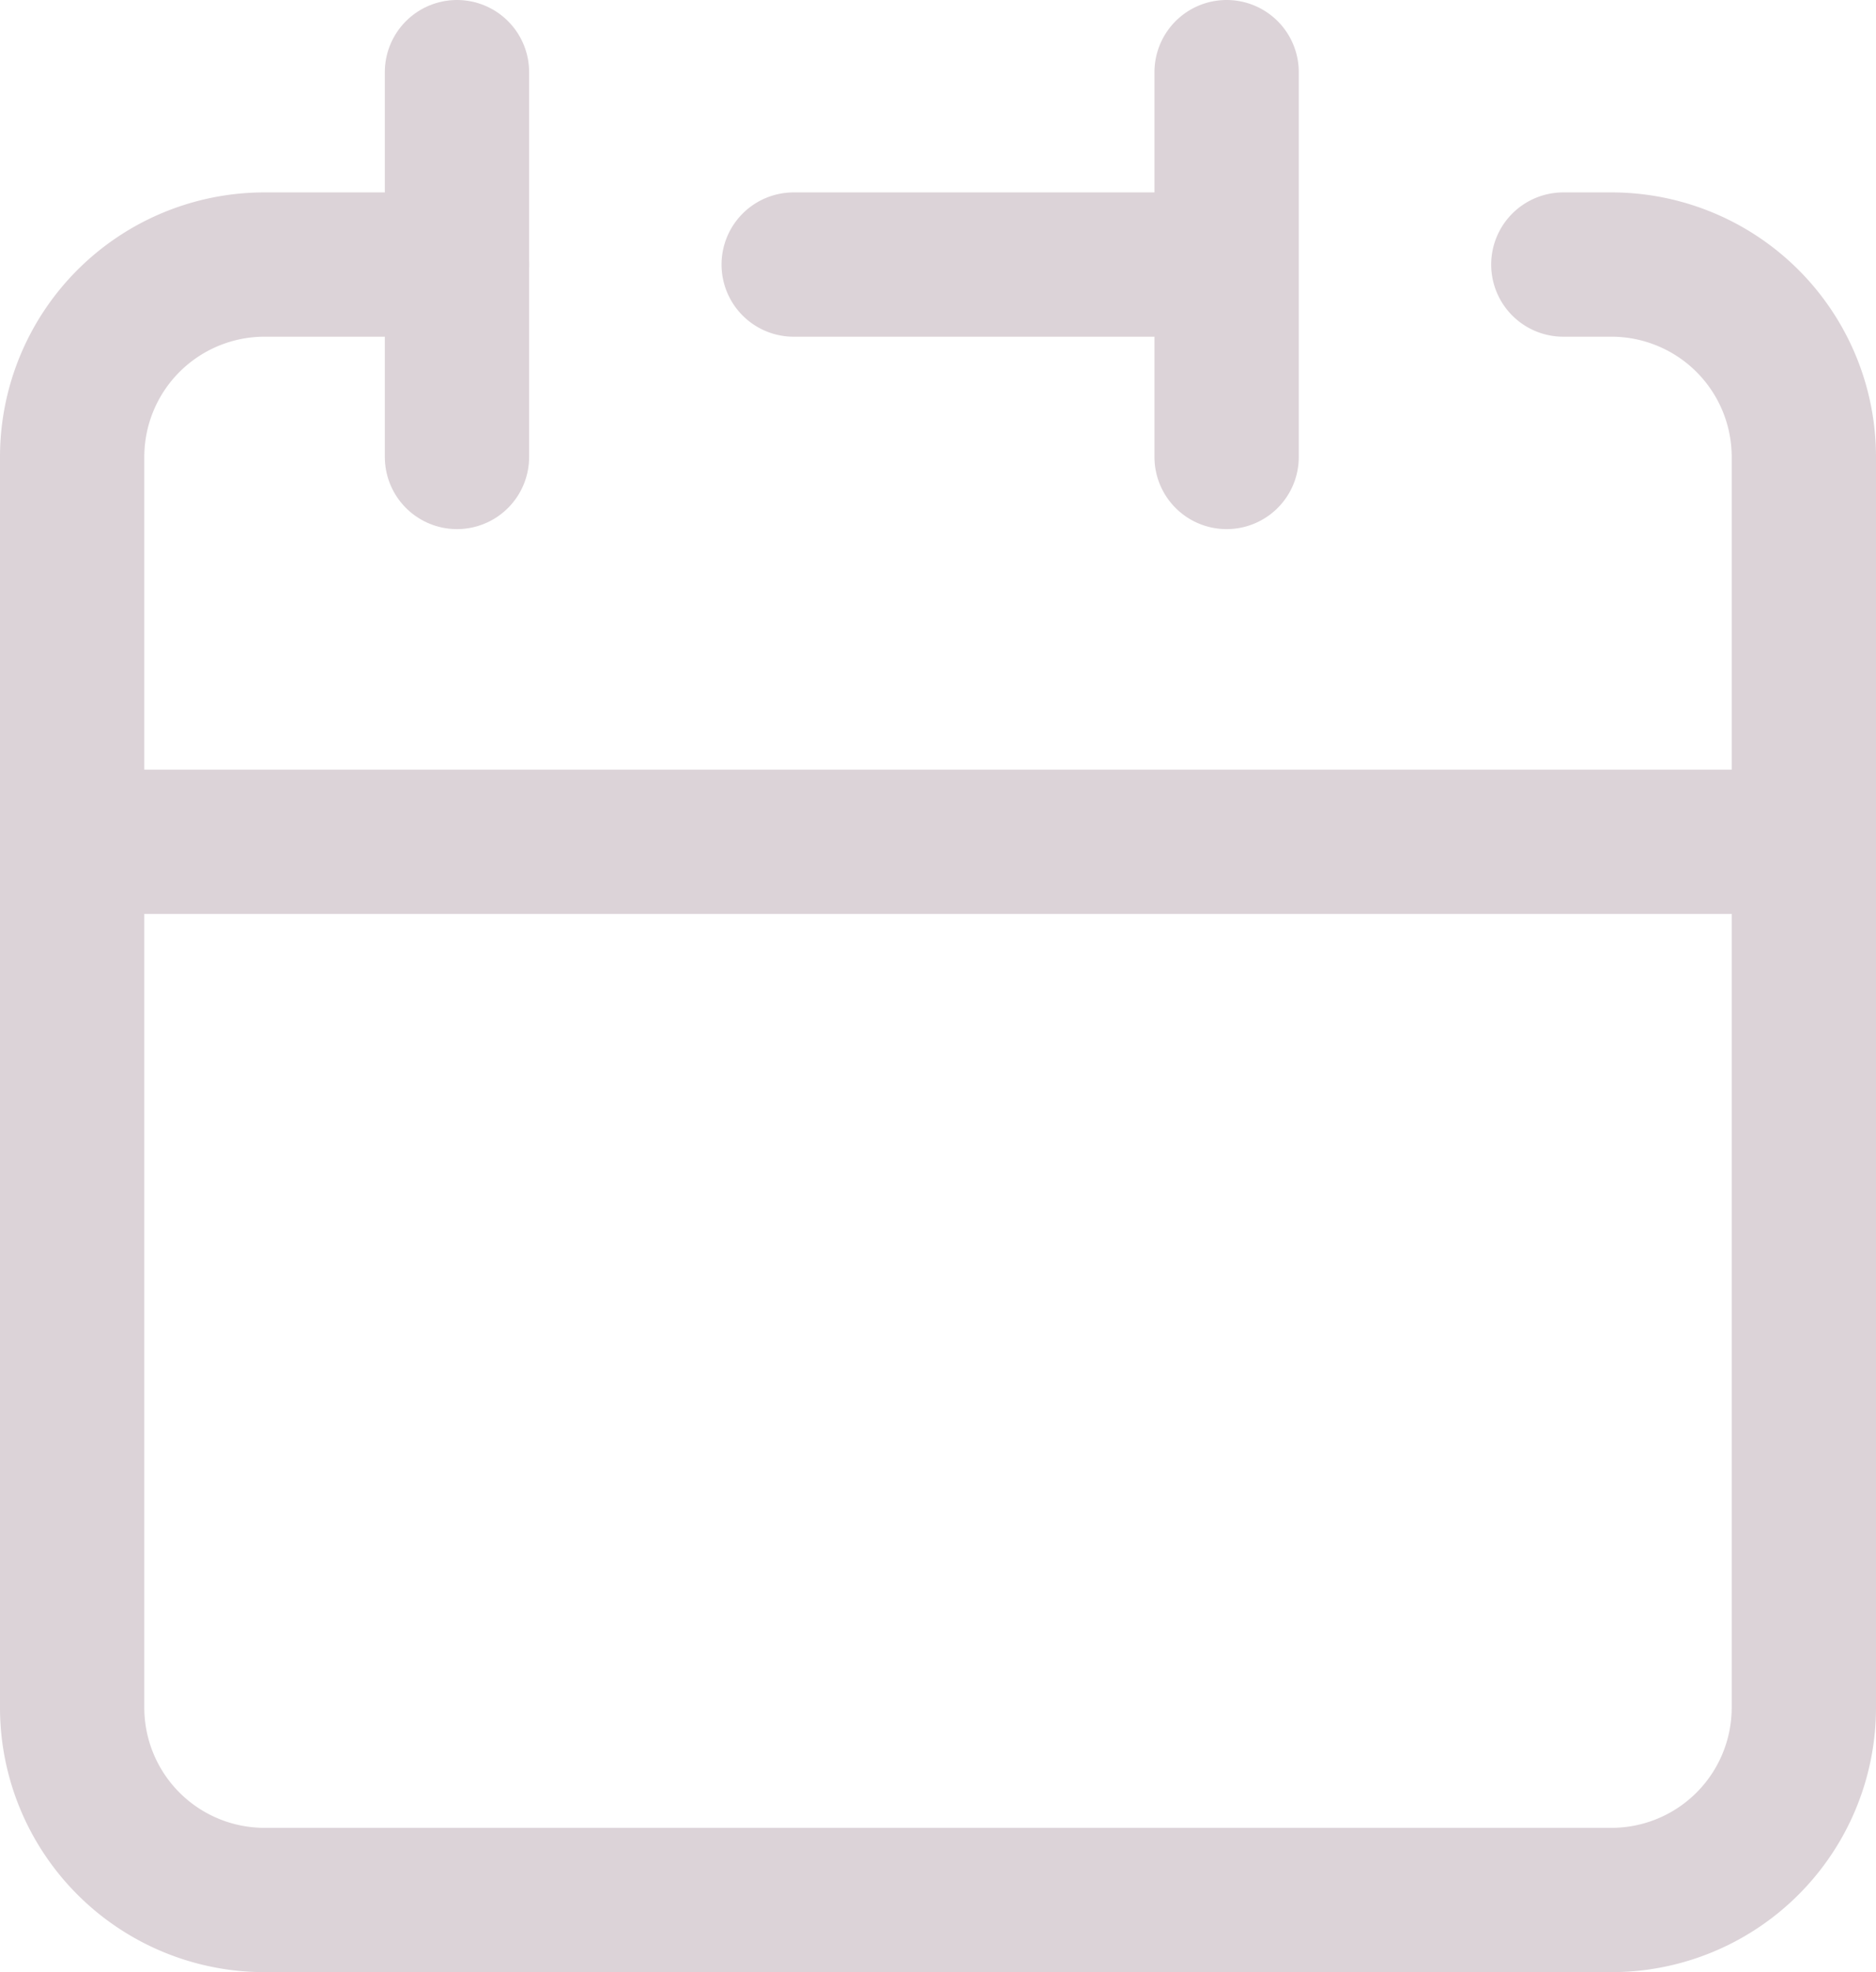 <svg xmlns="http://www.w3.org/2000/svg" width="19.5" height="20.5" viewBox="0 0 19.5 20.5">
  <g id="calendar" transform="translate(-2.25 -1.25)">
    <path id="Path_96" data-name="Path 96" d="M15,4V2m0,2V6m0-2H10.5M3,10v9a2,2,0,0,0,2,2H19a2,2,0,0,0,2-2V10Z" fill="none" stroke="#dcd3d8" stroke-linecap="round" stroke-linejoin="round" stroke-width="1.5"/>
    <path id="Path_97" data-name="Path 97" d="M3,10V6A2,2,0,0,1,5,4H7" fill="none" stroke="#dcd3d8" stroke-linecap="round" stroke-linejoin="round" stroke-width="1.5"/>
    <path id="Path_98" data-name="Path 98" d="M7,2V6" fill="none" stroke="#dcd3d8" stroke-linecap="round" stroke-linejoin="round" stroke-width="1.5"/>
    <path id="Path_99" data-name="Path 99" d="M21,10V6a2,2,0,0,0-2-2h-.5" fill="none" stroke="#dcd3d8" stroke-linecap="round" stroke-linejoin="round" stroke-width="1.5"/>
  </g>
</svg>
